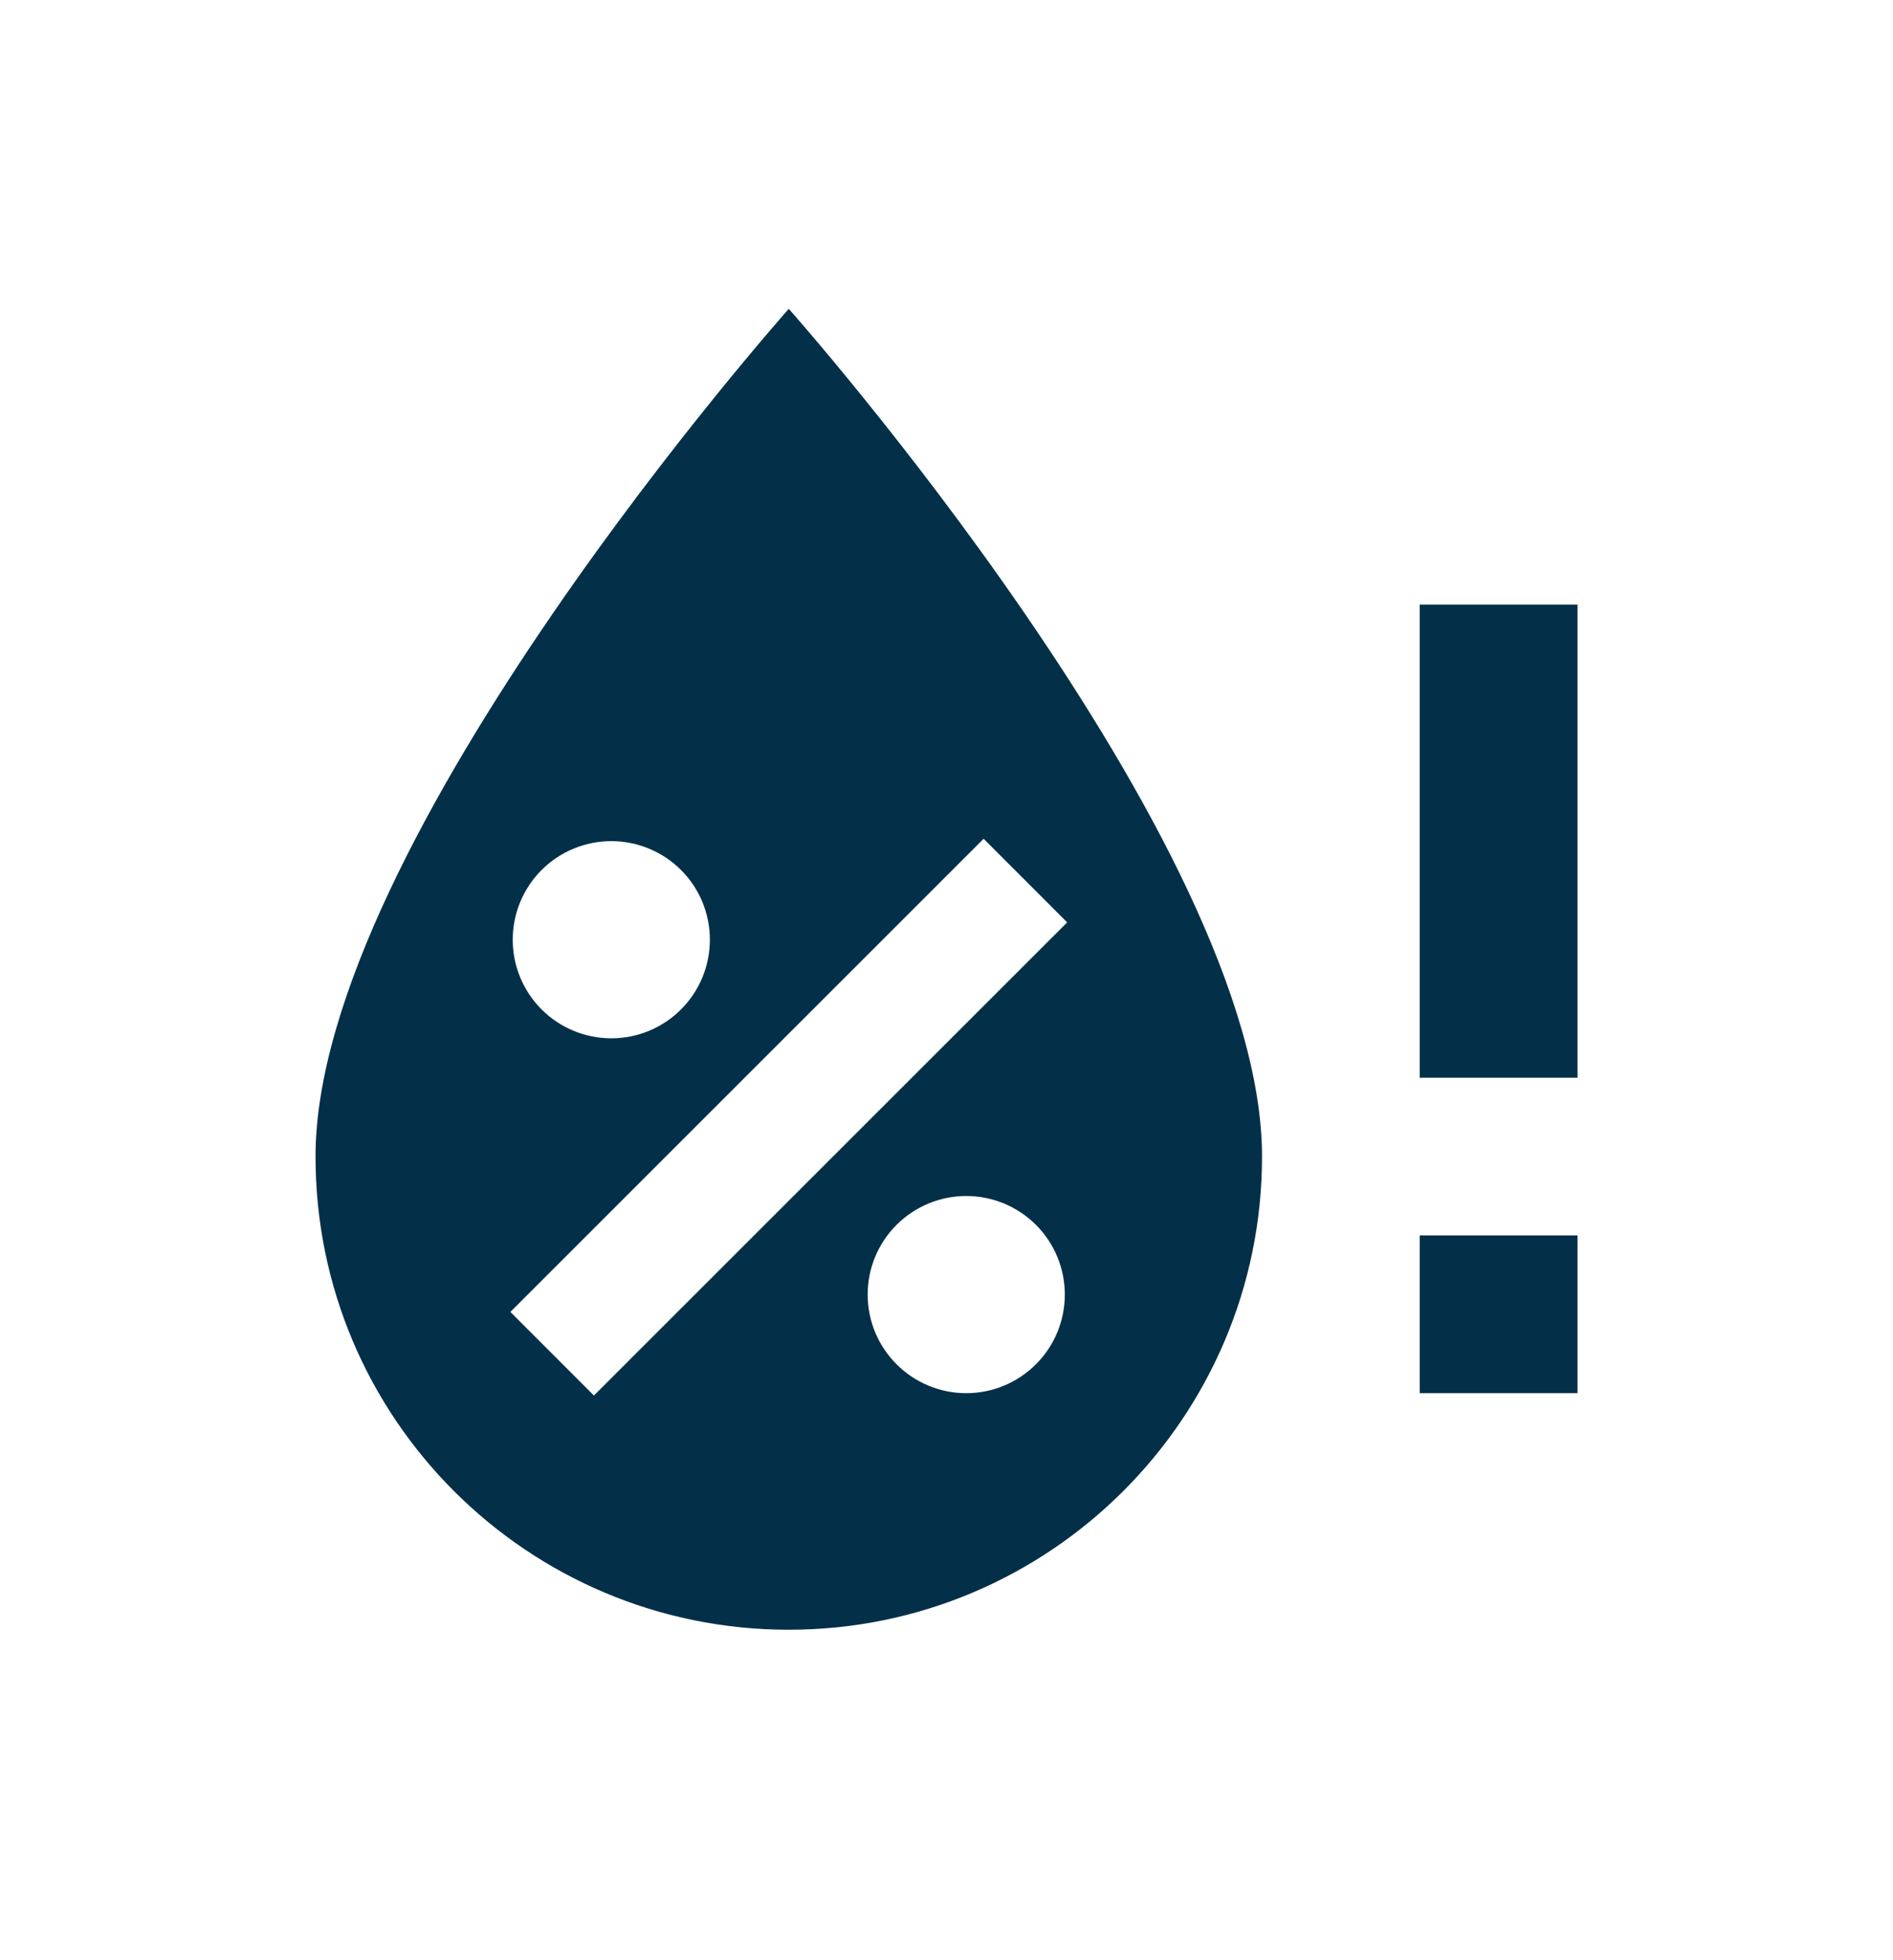 <svg width="28" height="29" viewBox="0 0 28 29" fill="none" xmlns="http://www.w3.org/2000/svg">
<path d="M23.334 8.944V15.944H21V8.944H23.334ZM21 20.611H23.334V18.277H21V20.611ZM11.667 4.569C11.667 4.569 4.667 12.444 4.667 17.111C4.667 20.984 7.805 24.111 11.667 24.111C15.529 24.111 18.667 20.972 18.667 17.111C18.667 12.444 11.667 4.569 11.667 4.569ZM9.042 12.444C9.429 12.444 9.8 12.598 10.073 12.871C10.347 13.145 10.5 13.515 10.5 13.902C10.5 14.289 10.347 14.66 10.073 14.934C9.8 15.207 9.429 15.361 9.042 15.361C8.655 15.361 8.284 15.207 8.011 14.934C7.737 14.66 7.584 14.289 7.584 13.902C7.584 13.515 7.737 13.145 8.011 12.871C8.284 12.598 8.655 12.444 9.042 12.444ZM14.292 20.611C13.905 20.611 13.534 20.457 13.261 20.183C12.987 19.91 12.834 19.539 12.834 19.152C12.834 18.765 12.987 18.395 13.261 18.121C13.534 17.848 13.905 17.694 14.292 17.694C14.679 17.694 15.05 17.848 15.323 18.121C15.597 18.395 15.75 18.765 15.75 19.152C15.75 19.539 15.597 19.91 15.323 20.183C15.05 20.457 14.679 20.611 14.292 20.611ZM8.785 20.646L7.549 19.409L14.549 12.409L15.785 13.646L8.785 20.646Z" fill="#033048"/>
</svg>
